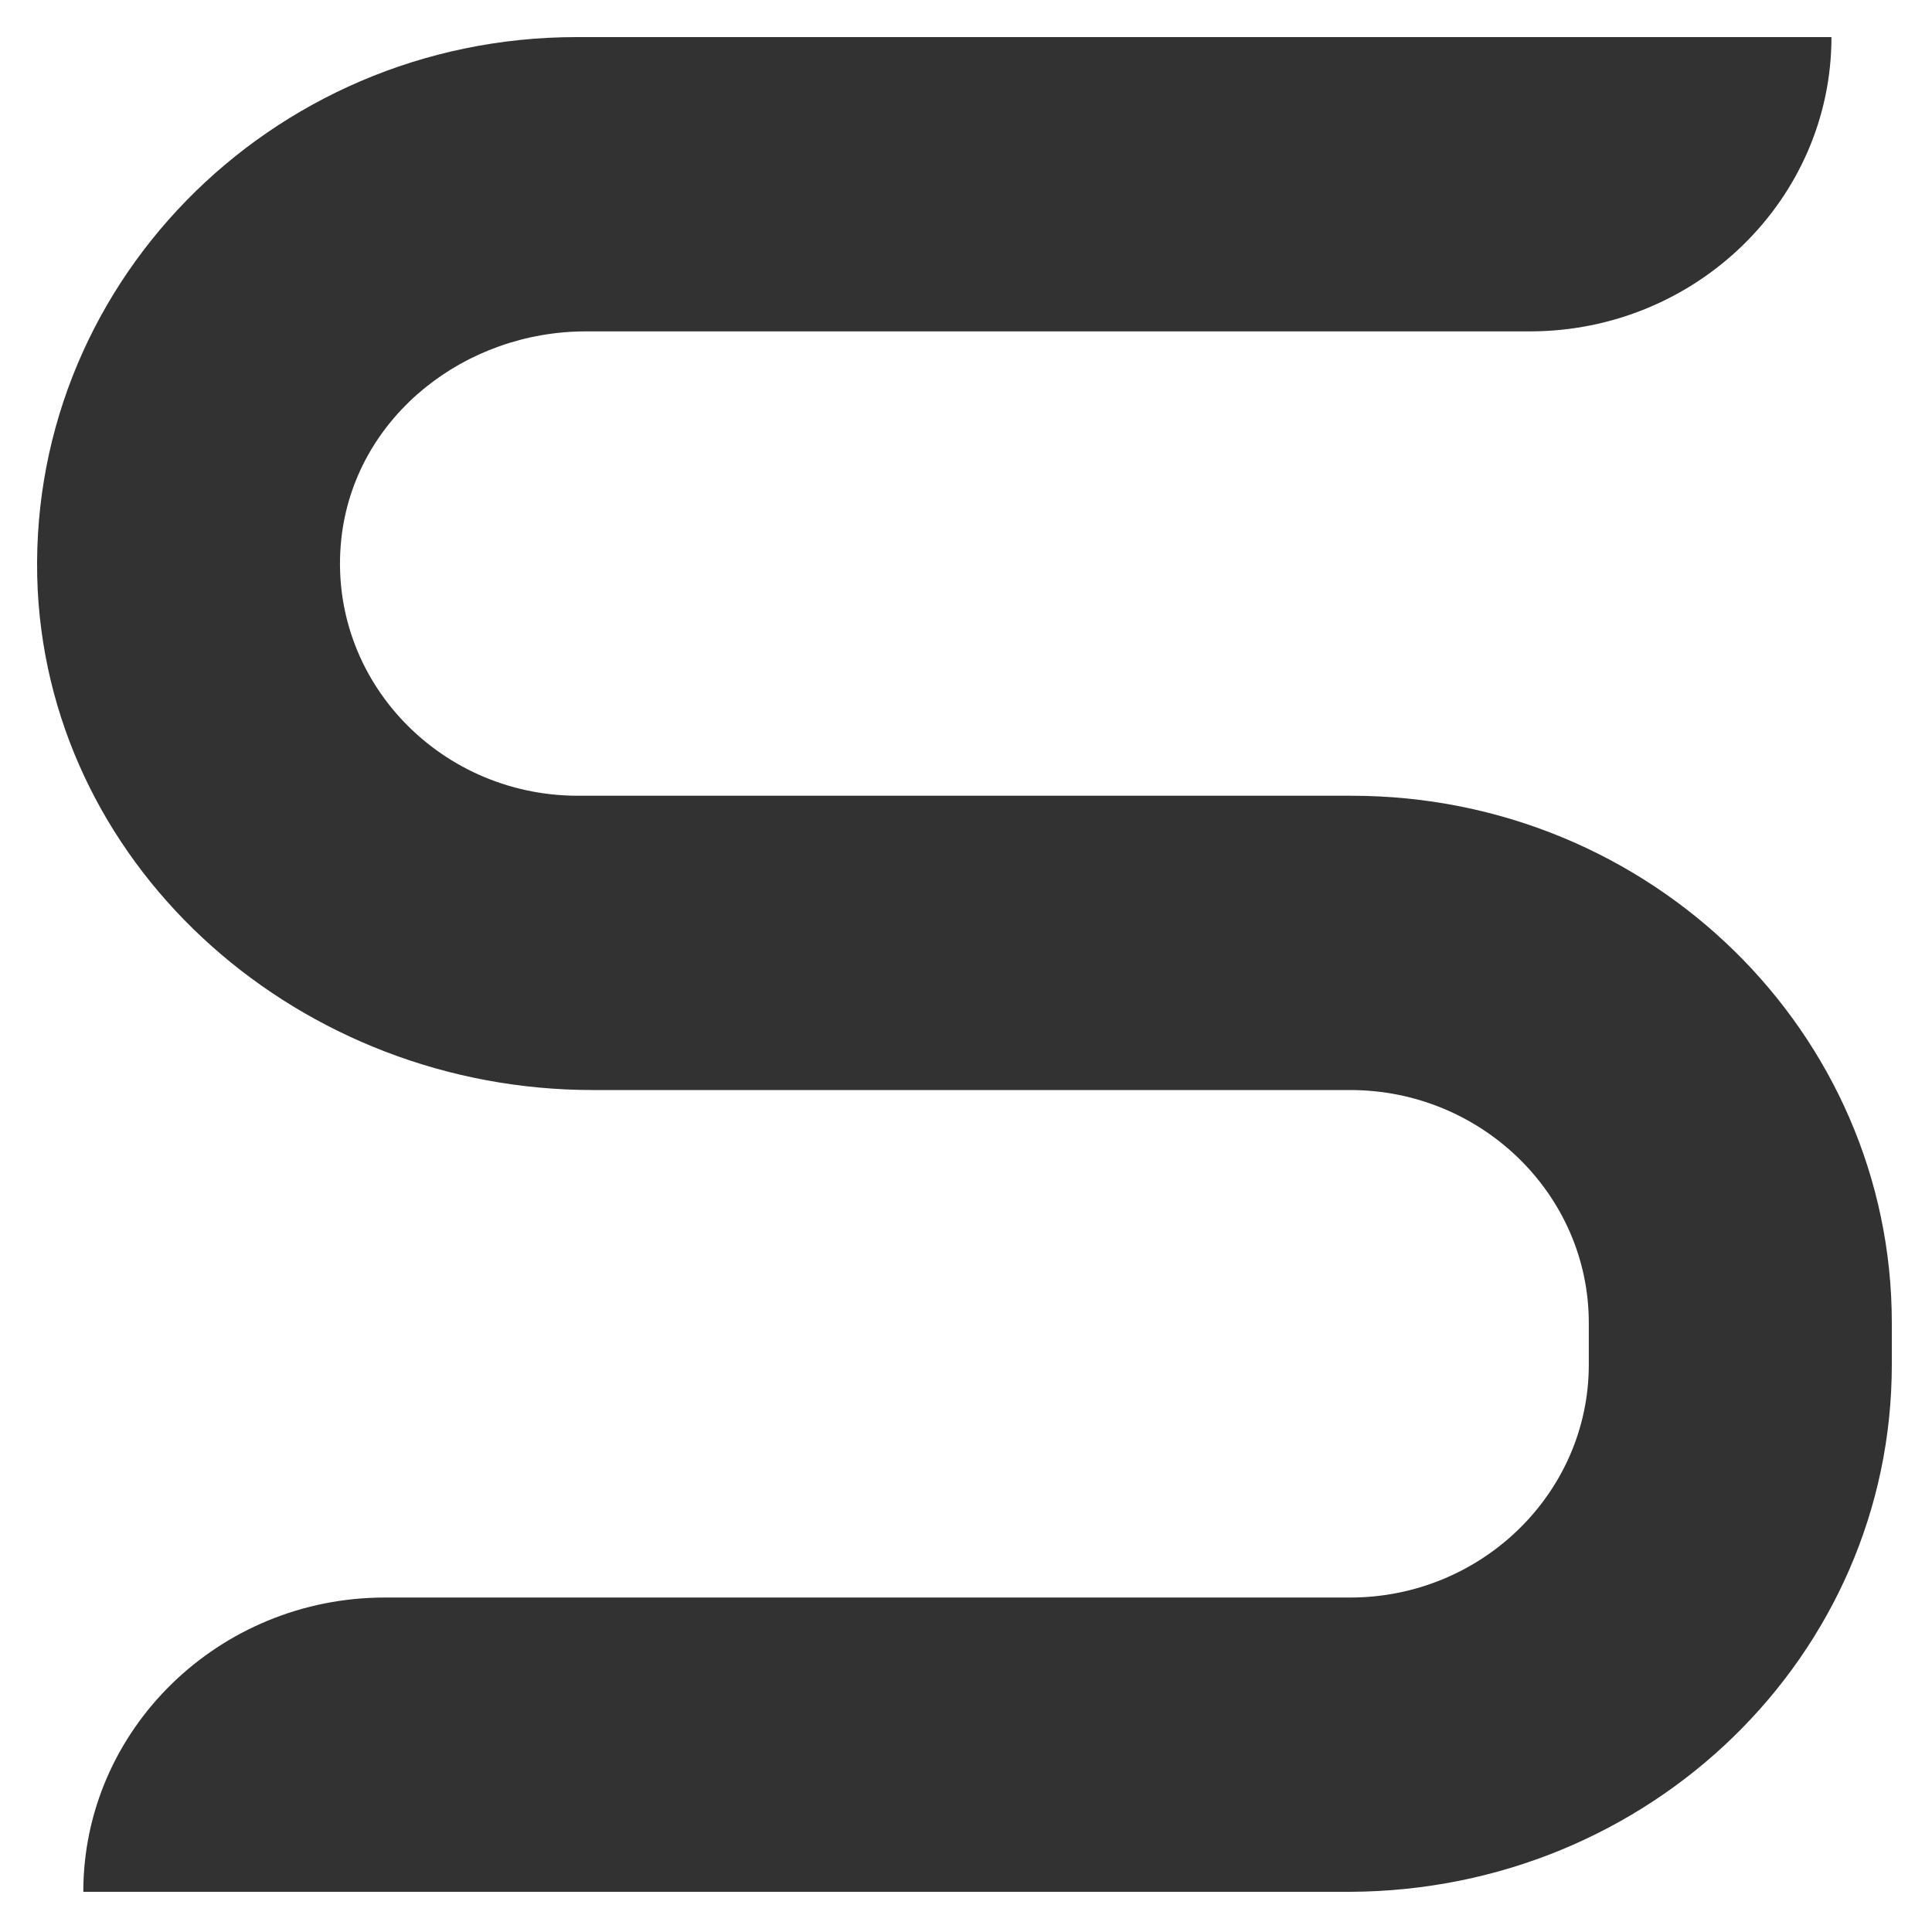 <svg width="25" height="25" viewBox="0 0 25 25" fill="none" xmlns="http://www.w3.org/2000/svg">
<path d="M24.48 17.659V17.117C24.48 13.36 21.357 10.297 17.489 10.297H7.479C5.64 10.297 4.183 8.723 4.426 6.895C4.634 5.371 6.022 4.288 7.583 4.288H19.796C21.947 4.288 23.699 2.579 23.699 0.48H7.462C3.489 0.48 0.297 3.73 0.488 7.639C0.679 11.295 3.906 14.105 7.67 14.105H17.471C19.172 14.105 20.559 15.459 20.559 17.117V17.659C20.559 19.318 19.172 20.672 17.471 20.672H4.981C2.83 20.672 1.078 22.381 1.078 24.48H17.471C21.357 24.463 24.48 21.416 24.48 17.659Z" fill="#323232"/>
</svg>
